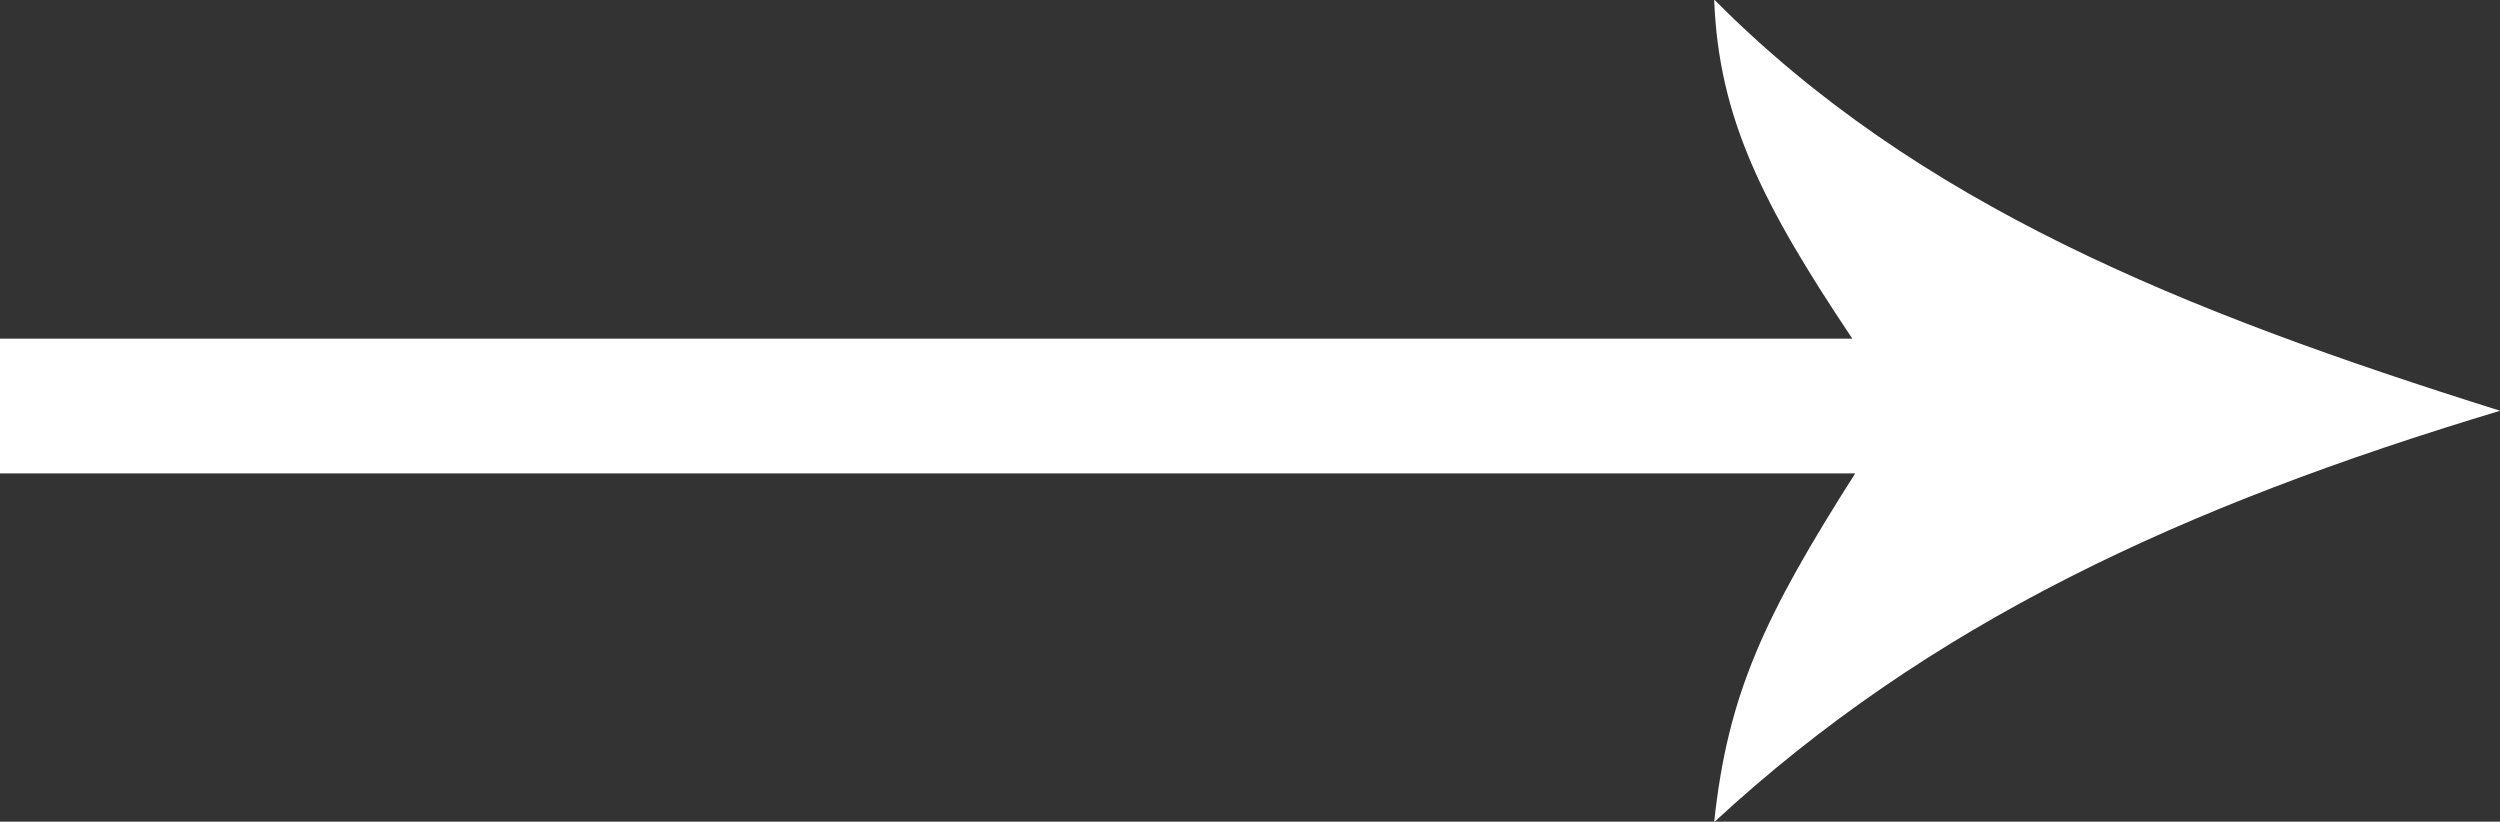 <?xml version="1.0" encoding="UTF-8"?> <svg xmlns="http://www.w3.org/2000/svg" width="66.938" height="22" viewBox="0 0 66.938 22"><rect x="0" y="0" width="66.938" height="22" fill="#333333" stroke="none"/> <defs> <style> .cls-1 { fill: #fff; fill-rule: evenodd; } </style> </defs> <path id="Flèche_5_1" data-name="Flèche 5 1" class="cls-1" d="M876.028,184.068h49.6c-2.39-3.574-3.579-5.9-3.7-9.081,5.437,5.477,12.5,8.329,21.044,11.011-8.54,2.569-15.3,5.7-21.044,11.015,0.367-3.452,1.359-5.537,3.777-9.338H876.028v-3.607Z" transform="translate(-876.031 -175)"></path> </svg> 
